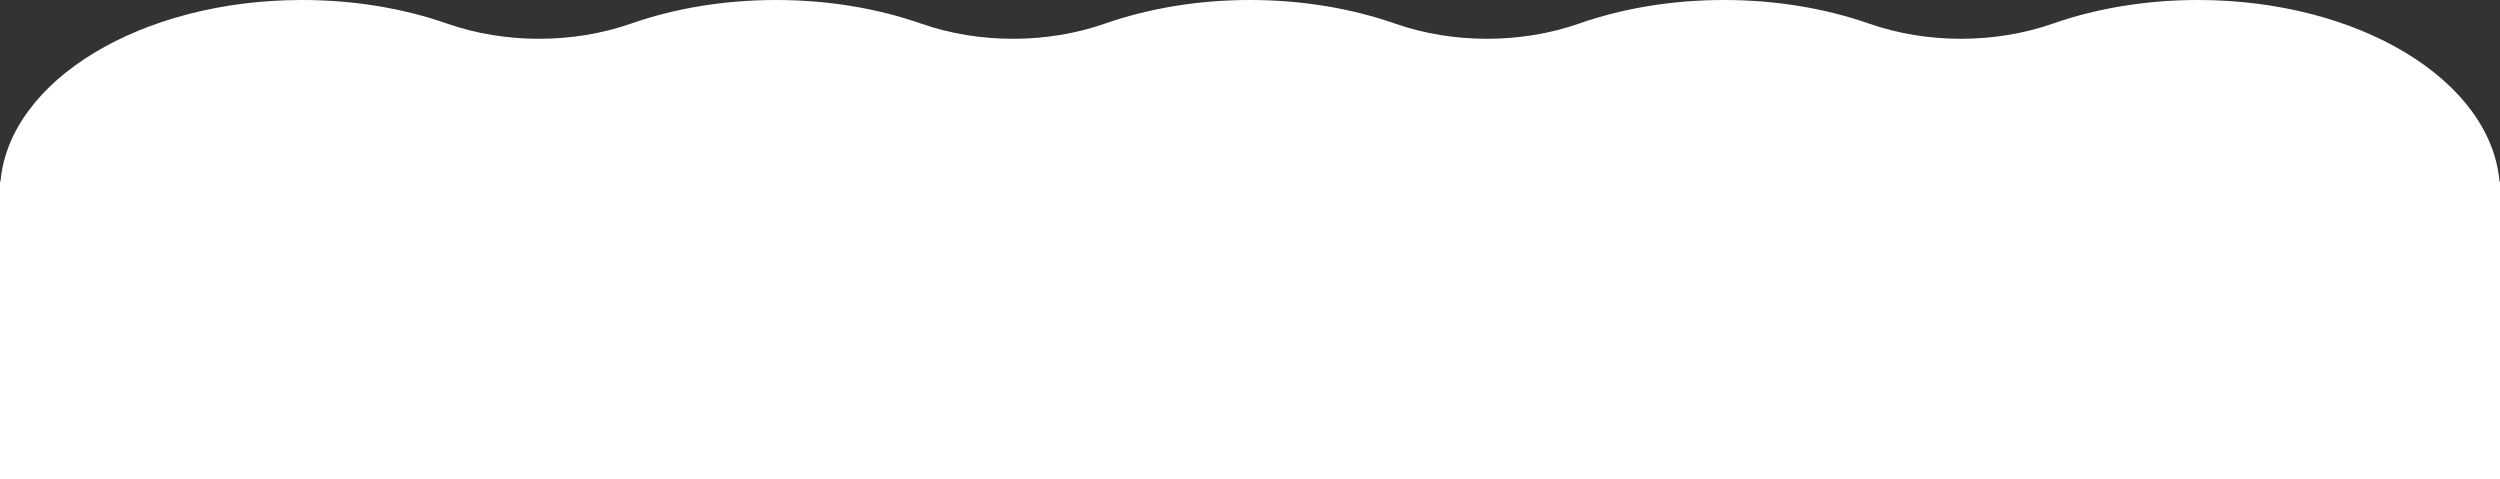 <svg xmlns="http://www.w3.org/2000/svg" width="1920" height="368" viewBox="0 0 1920 368" fill="none"><rect x="0" y="0" width="1920" height="368" fill="#333333" stroke="none"/><path fill-rule="evenodd" clip-rule="evenodd" d="M1919.63 139.453C1912.81 61.705 1811.71 0 1688 0C1647.6 0 1609.6 6.582 1576.52 18.155C1532.16 33.673 1479.84 33.673 1435.48 18.155C1402.4 6.582 1364.4 0 1324 0C1283.6 0 1245.6 6.582 1212.52 18.155C1168.16 33.673 1115.84 33.673 1071.48 18.155C1038.4 6.582 1000.4 0 960 0C919.596 0 881.605 6.582 848.522 18.155C804.161 33.673 751.839 33.673 707.478 18.155C674.395 6.582 636.404 0 596 0C555.596 0 517.605 6.582 484.522 18.155C440.161 33.673 387.839 33.673 343.478 18.155C310.395 6.582 272.404 0 232 0C108.29 0 7.195 61.705 0.368 139.453H0V147.846V368H1920V147.846V139.453H1919.63Z" fill="white"></path></svg>